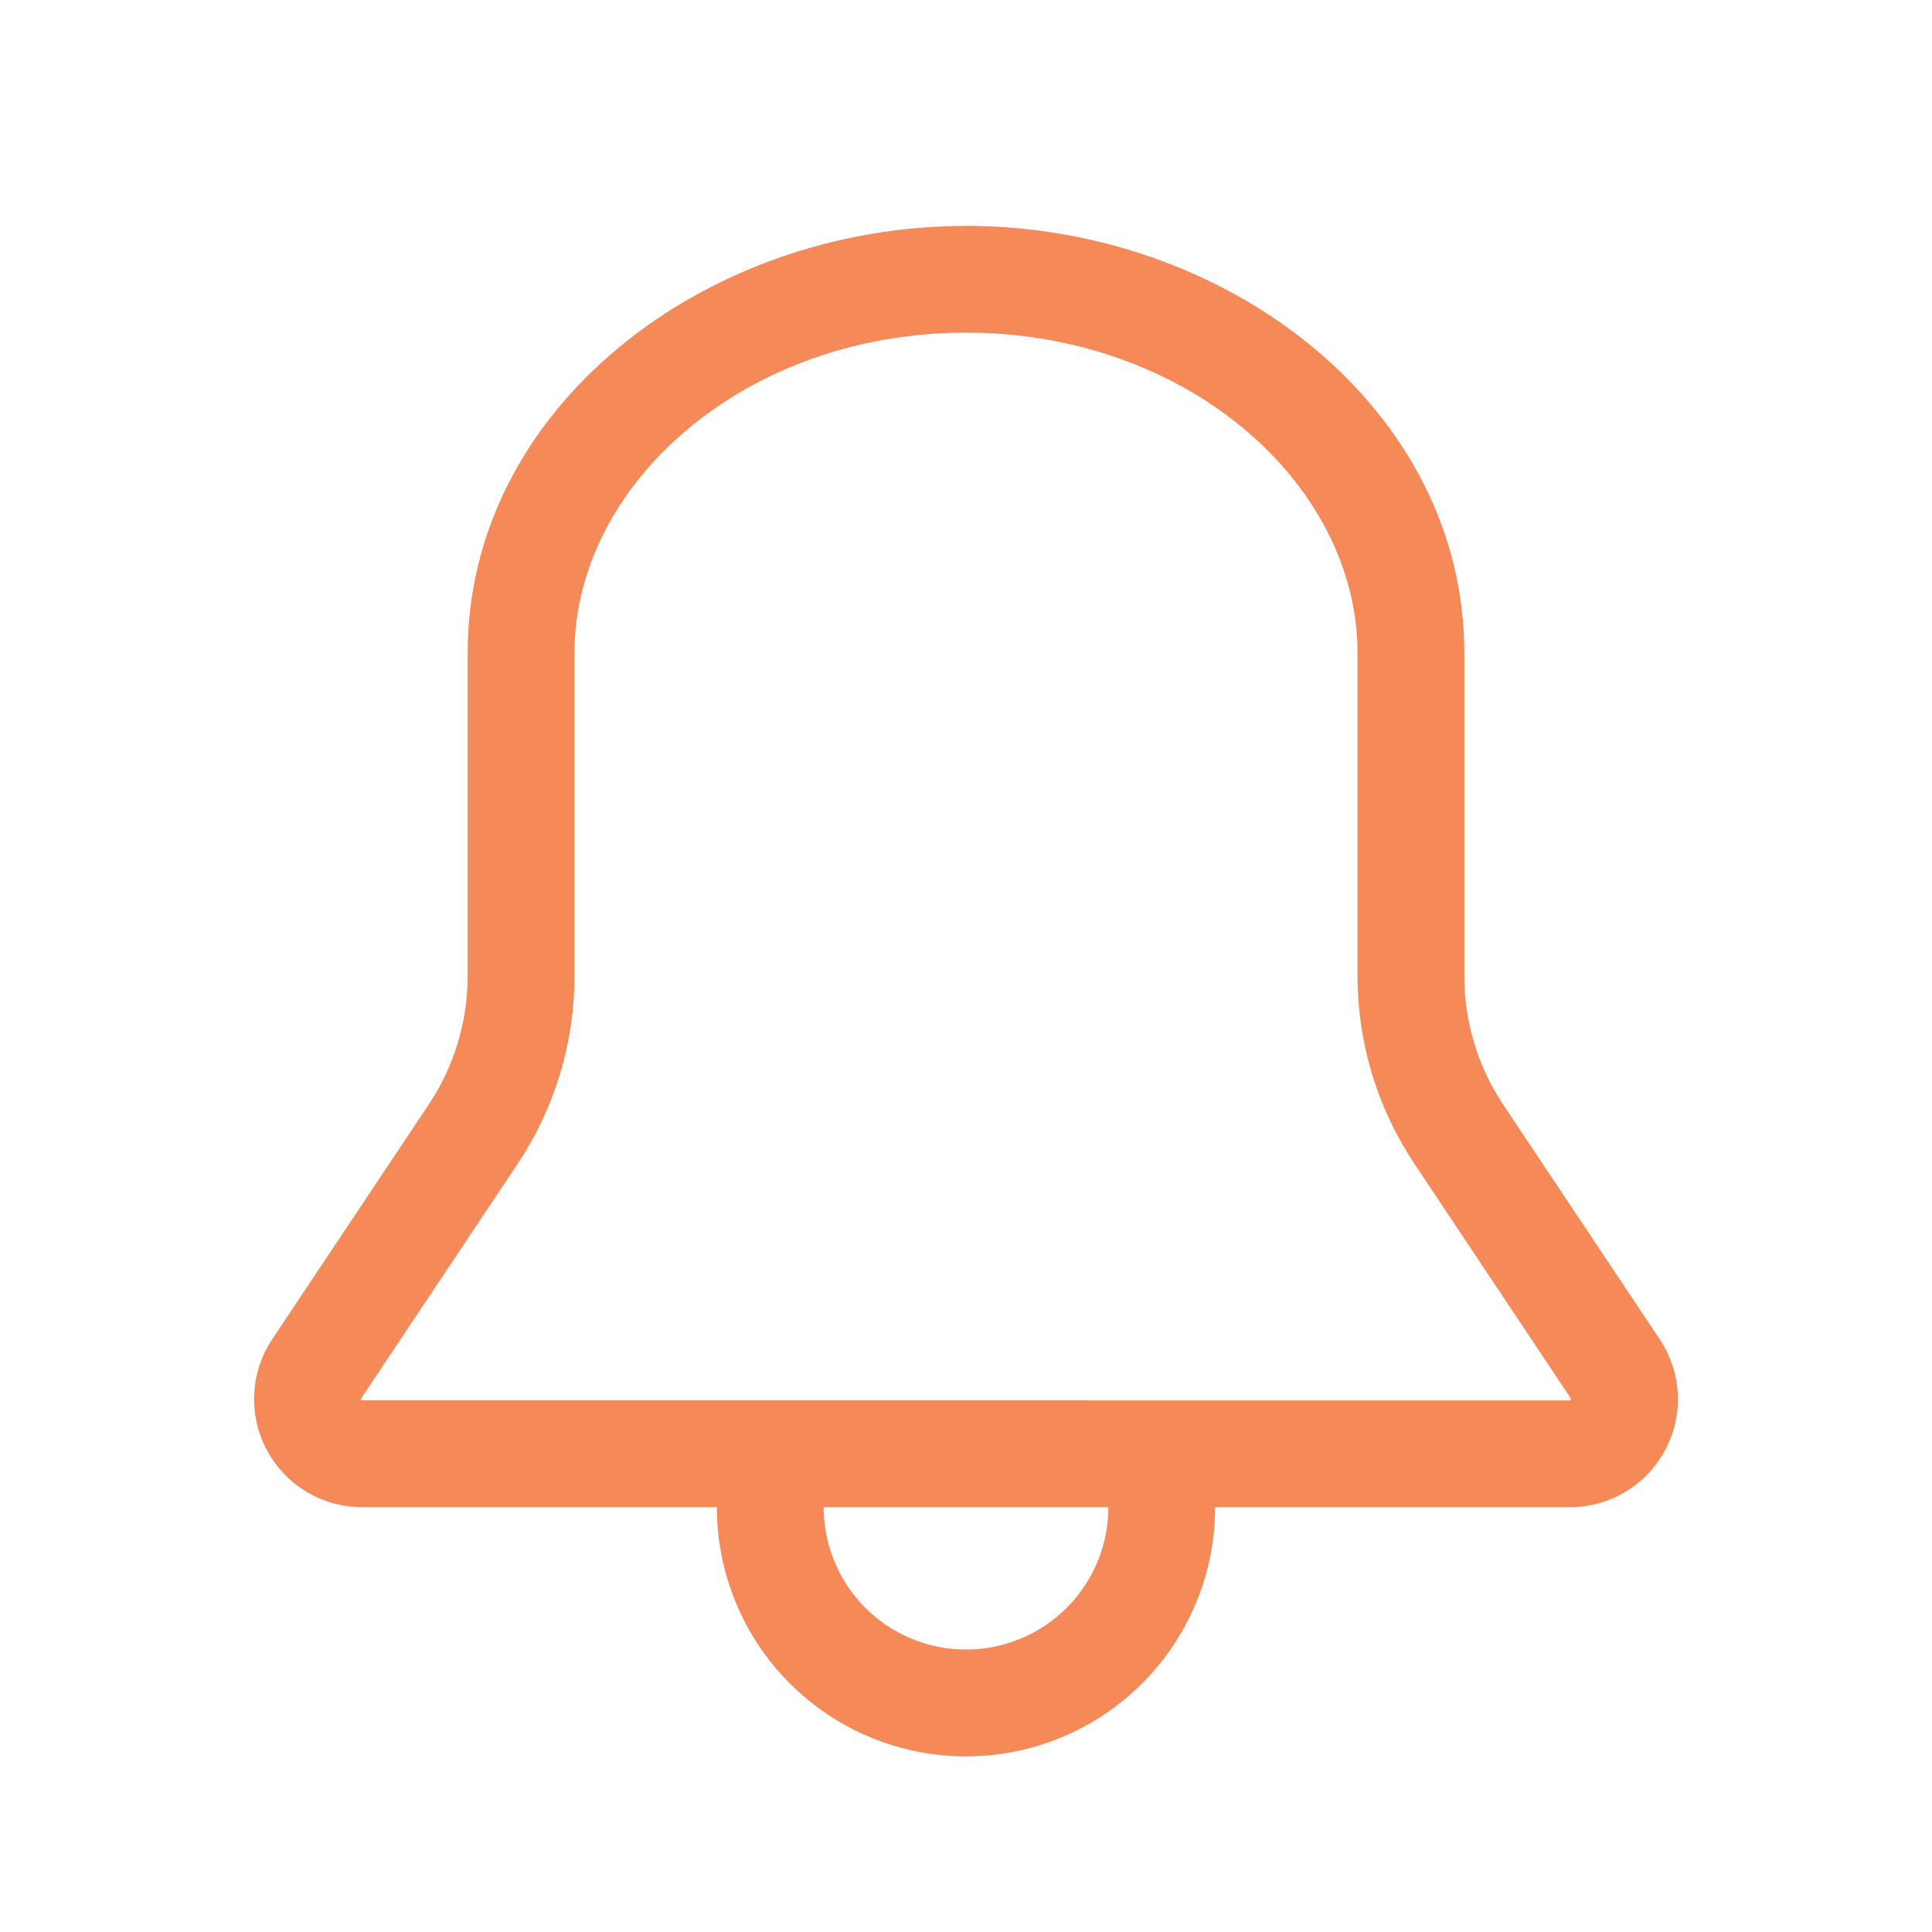 <?xml version="1.0" encoding="UTF-8"?><svg id="Layer_1" xmlns="http://www.w3.org/2000/svg" viewBox="0 0 400 400"><defs><style>.cls-1{fill:#f68958;}</style></defs><path class="cls-1" d="m200,46.76c54.25,0,103.17,37.8,103.17,88.43v66.9c0,9.46,2.79,18.7,8.03,26.57l32.42,48.61c2.25,3.37,3.54,7.29,3.74,11.33.2,4.05-.71,8.07-2.62,11.64-1.91,3.57-4.76,6.56-8.23,8.64-3.48,2.08-7.45,3.18-11.5,3.17h-73.43c0,6.77-1.33,13.48-3.93,19.74-2.59,6.26-6.39,11.95-11.18,16.74-4.79,4.79-10.48,8.59-16.74,11.18-6.26,2.59-12.97,3.93-19.74,3.93s-13.48-1.33-19.74-3.93c-6.26-2.59-11.94-6.39-16.73-11.18-4.79-4.79-8.59-10.48-11.18-16.74-2.59-6.26-3.93-12.97-3.93-19.74h-73.41c-4.05,0-8.02-1.09-11.5-3.17-3.48-2.08-6.32-5.06-8.24-8.63-1.91-3.57-2.82-7.59-2.63-11.63.19-4.05,1.48-7.96,3.72-11.33l32.42-48.62c5.25-7.87,8.05-17.12,8.05-26.57v-66.9c0-50.63,48.9-88.43,103.17-88.43Zm-81.06,88.43v66.9c0,13.82-4.08,27.33-11.75,38.83l-32.42,48.61-.04.15v.1s.07.09.07.09l.09.06h.1s250.02.01,250.02.01h.1s.09-.07.09-.07l.06-.09v-.09c.02-.05,0-.1-.03-.15l-32.41-48.62c-7.67-11.5-11.76-25.01-11.76-38.83v-66.9c0-34.84-35.12-66.32-81.06-66.32s-81.06,31.48-81.06,66.32Zm110.54,176.86h-58.95c0,7.82,3.11,15.31,8.63,20.84,5.53,5.53,13.03,8.63,20.84,8.63s15.31-3.11,20.84-8.63c5.53-5.53,8.63-13.03,8.63-20.84Z"/></svg>